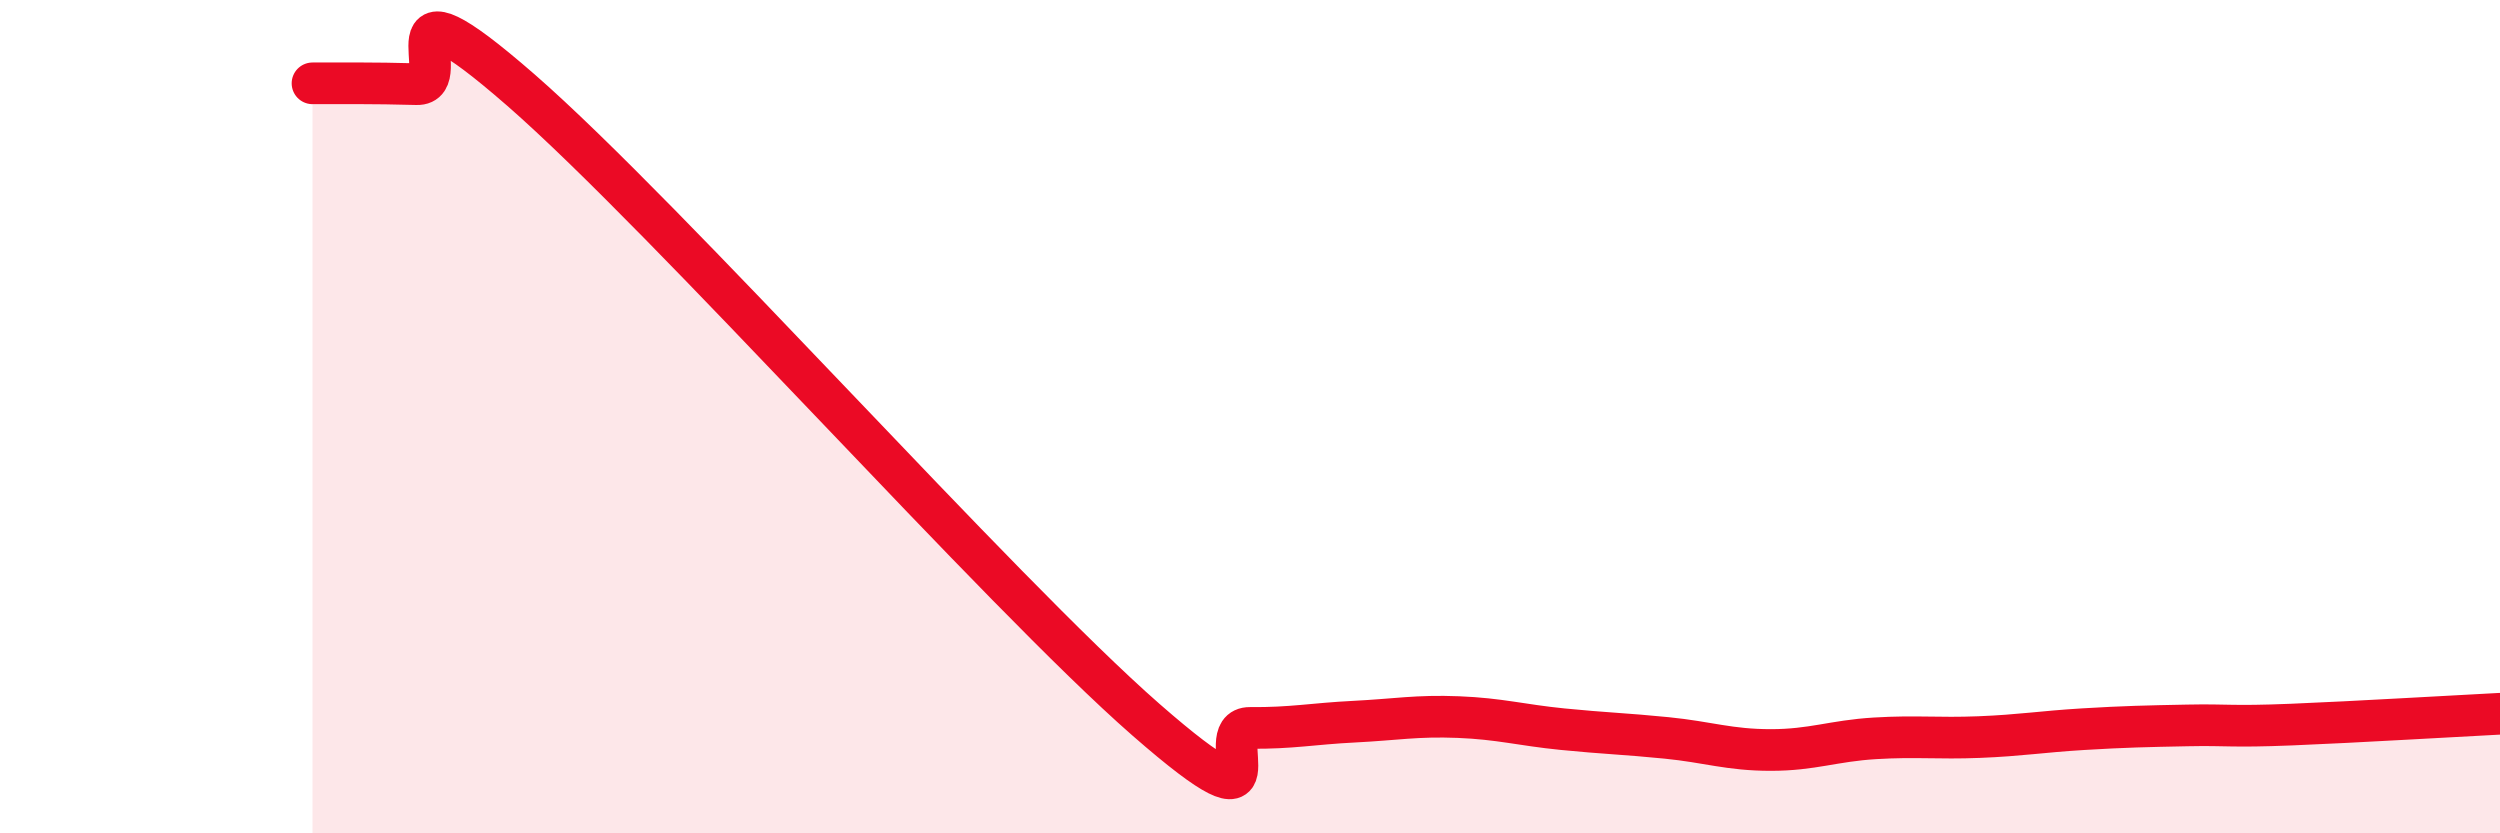 
    <svg width="60" height="20" viewBox="0 0 60 20" xmlns="http://www.w3.org/2000/svg">
      <path
        d="M 7.5,2 C 8,2 9,1.99 10,2.02 C 11,2.05 9,-0.89 12.5,2.16 C 16,5.21 24,14.21 27.5,17.27 C 31,20.33 29,17.46 30,17.47 C 31,17.48 31.5,17.37 32.5,17.32 C 33.5,17.27 34,17.17 35,17.21 C 36,17.25 36.5,17.4 37.5,17.5 C 38.5,17.6 39,17.61 40,17.71 C 41,17.81 41.5,18 42.5,18 C 43.5,18 44,17.78 45,17.72 C 46,17.66 46.5,17.73 47.5,17.69 C 48.5,17.65 49,17.56 50,17.5 C 51,17.44 51.5,17.43 52.5,17.41 C 53.5,17.39 53.5,17.45 55,17.39 C 56.5,17.33 59,17.18 60,17.13L60 20L7.5 20Z"
        fill="#EB0A25"
        opacity="0.1"
        stroke-linecap="round"
        stroke-linejoin="round"
      />
      <path
        d="M 7.5,2 C 8,2 9,1.99 10,2.02 C 11,2.05 9,-0.89 12.5,2.16 C 16,5.21 24,14.21 27.5,17.27 C 31,20.33 29,17.46 30,17.47 C 31,17.48 31.5,17.37 32.5,17.32 C 33.5,17.27 34,17.17 35,17.21 C 36,17.25 36.5,17.4 37.5,17.5 C 38.5,17.6 39,17.61 40,17.71 C 41,17.81 41.5,18 42.5,18 C 43.5,18 44,17.78 45,17.72 C 46,17.66 46.5,17.73 47.5,17.69 C 48.5,17.65 49,17.56 50,17.5 C 51,17.44 51.5,17.43 52.5,17.41 C 53.5,17.39 53.5,17.45 55,17.39 C 56.5,17.33 59,17.18 60,17.13"
        stroke="#EB0A25"
        stroke-width="1"
        fill="none"
        stroke-linecap="round"
        stroke-linejoin="round"
      />
    </svg>
  